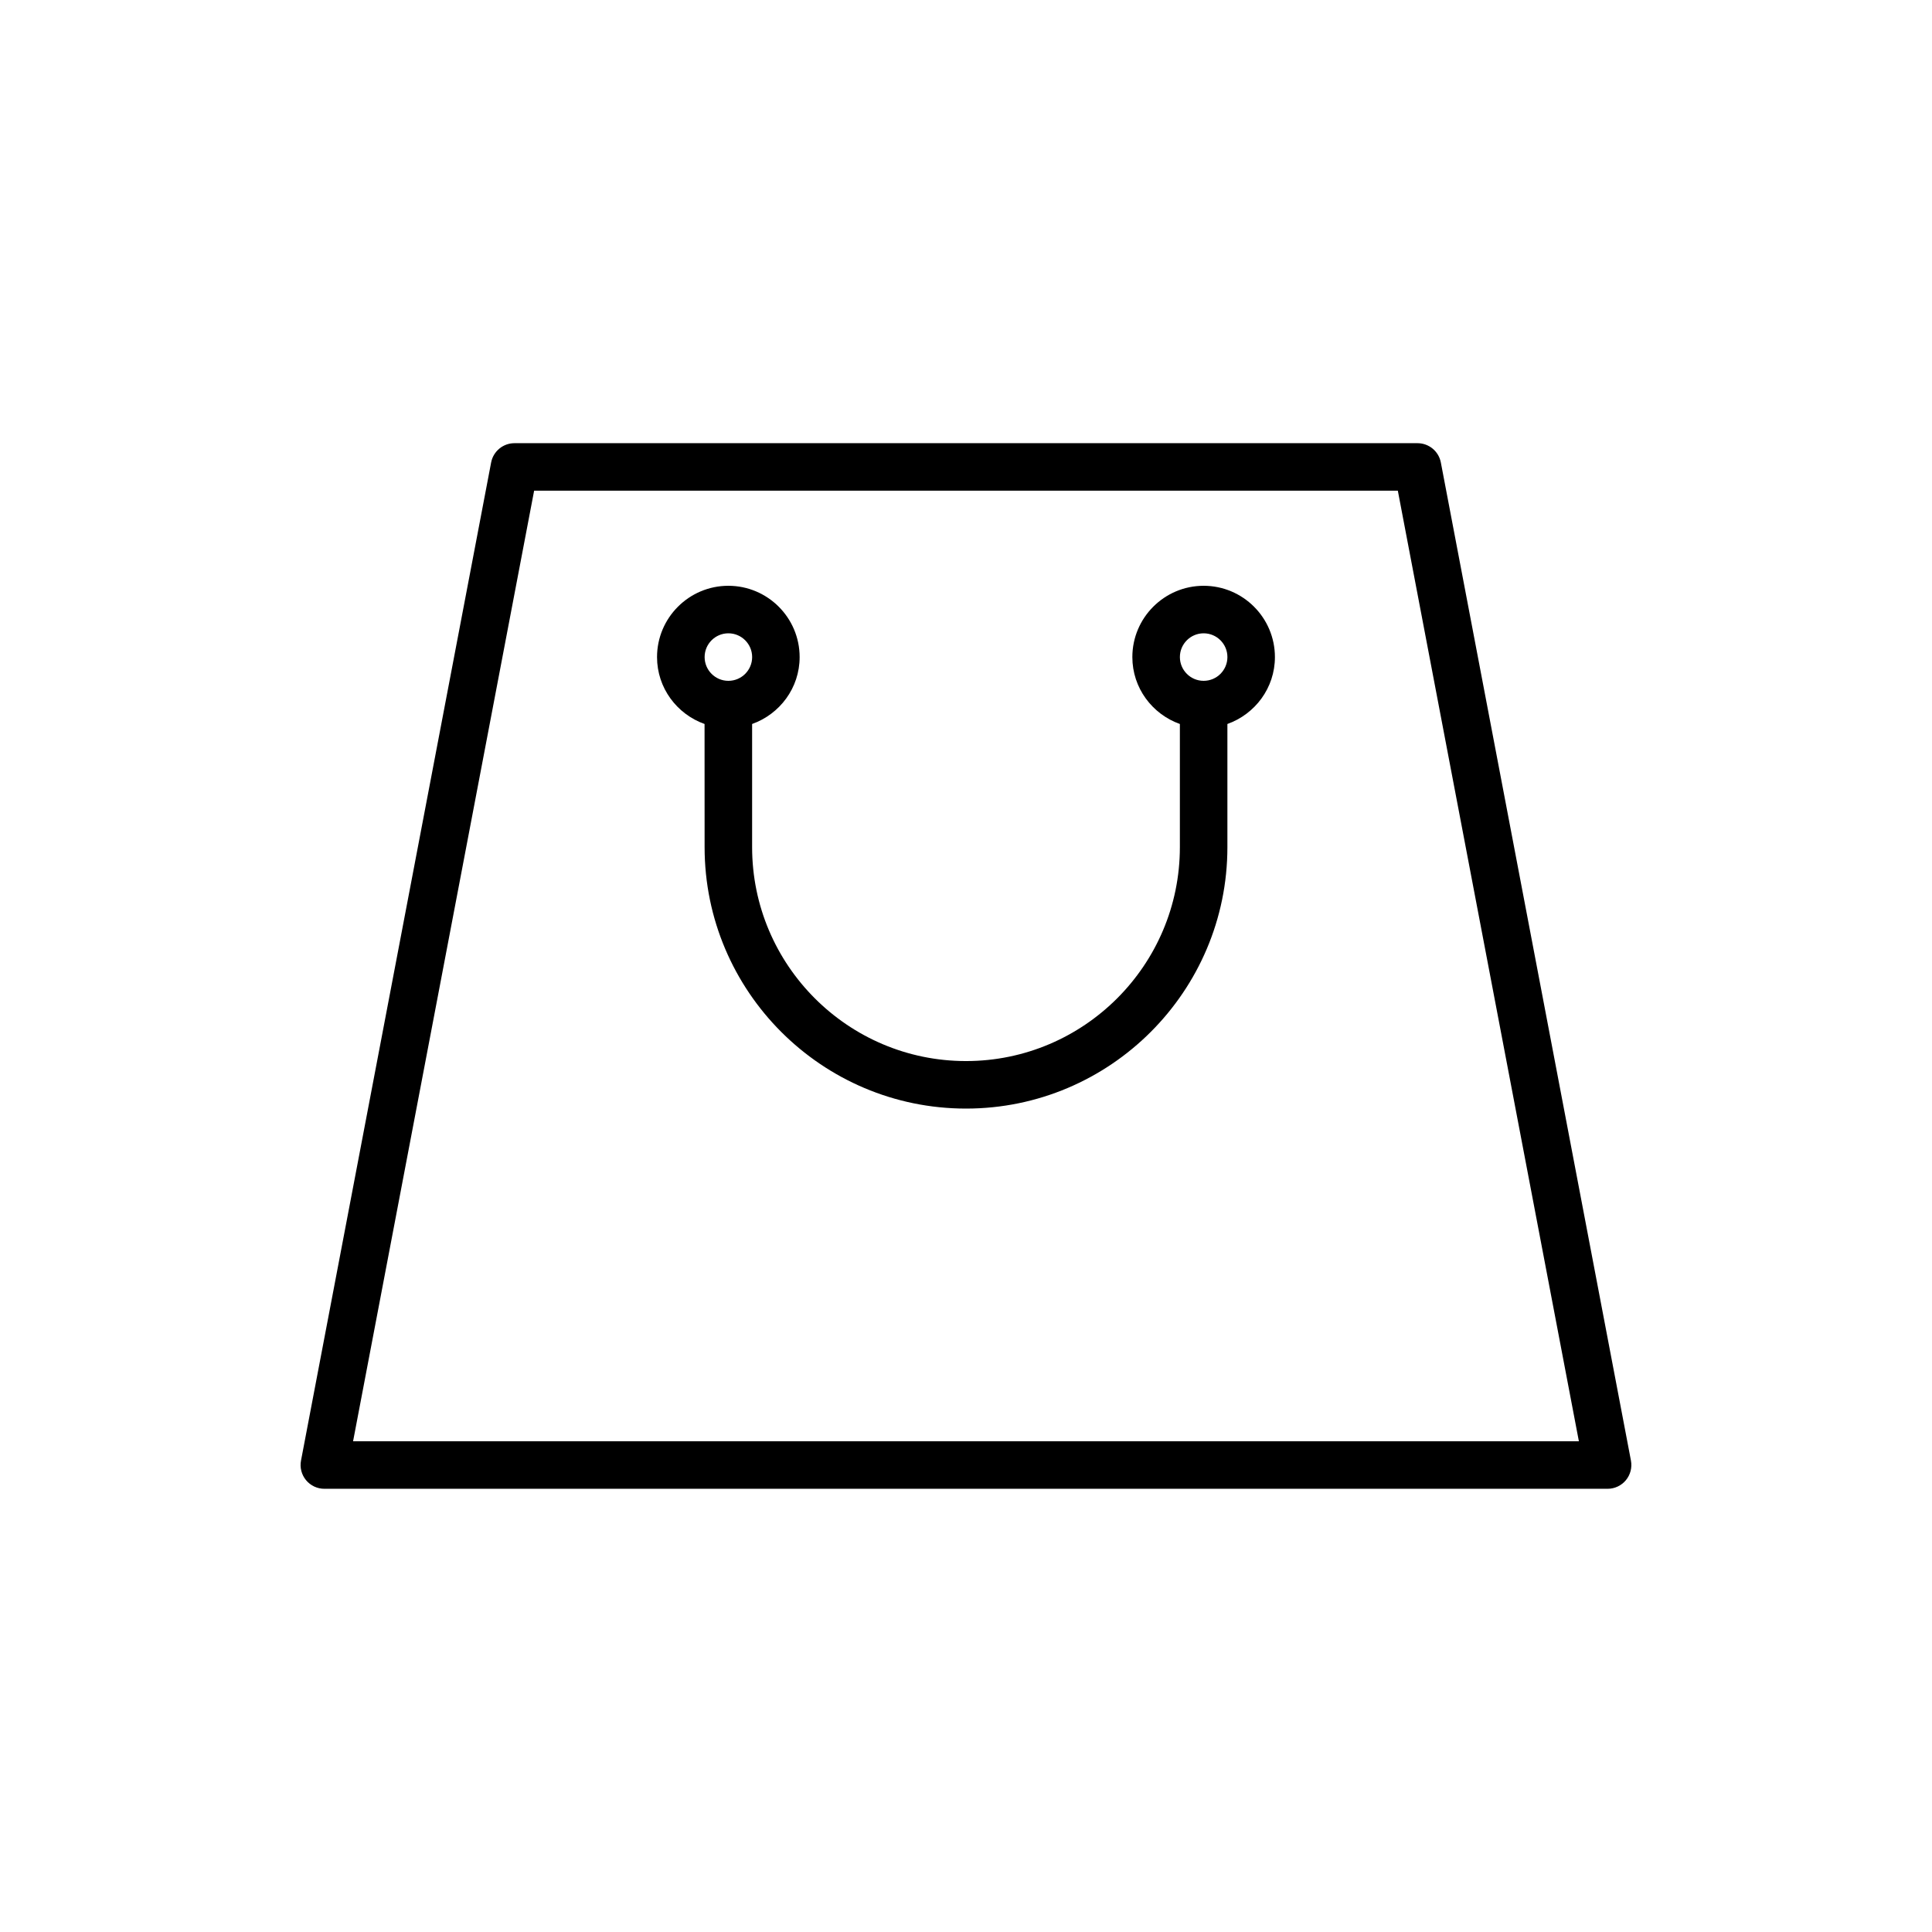 <?xml version="1.0" encoding="UTF-8"?>
<!-- Uploaded to: ICON Repo, www.svgrepo.com, Generator: ICON Repo Mixer Tools -->
<svg fill="#000000" width="800px" height="800px" version="1.1" viewBox="144 144 512 512" xmlns="http://www.w3.org/2000/svg">
 <g>
  <path d="m525.84 266.57c-0.566-2.969-3.16-5.121-6.188-5.121h-239.31c-3.023 0-5.621 2.148-6.188 5.121l-50.383 264.5c-0.352 1.844 0.137 3.746 1.336 5.195 1.195 1.445 2.977 2.281 4.852 2.281h340.07c1.875 0 3.652-0.836 4.852-2.281 1.195-1.449 1.684-3.352 1.336-5.195zm-288.27 259.38 47.98-251.91h228.89l47.98 251.91z"/>
  <path d="m462.98 299.24c-10.418 0-18.895 8.477-18.895 18.895 0 8.199 5.281 15.125 12.594 17.73v32.648c0 31.25-25.426 56.68-56.68 56.68-31.25 0-56.68-25.426-56.68-56.68v-32.648c7.316-2.609 12.594-9.535 12.594-17.73 0-10.418-8.477-18.895-18.895-18.895s-18.895 8.477-18.895 18.895c0 8.199 5.281 15.125 12.594 17.73l0.012 32.648c0 38.199 31.078 69.273 69.273 69.273 38.199 0 69.273-31.078 69.273-69.273v-32.648c7.316-2.609 12.594-9.535 12.594-17.73 0-10.422-8.473-18.895-18.891-18.895zm-125.95 12.594c3.473 0 6.297 2.824 6.297 6.297s-2.824 6.297-6.297 6.297c-3.473 0-6.297-2.824-6.297-6.297s2.824-6.297 6.297-6.297zm125.95 12.594c-3.477 0-6.297-2.824-6.297-6.297s2.824-6.297 6.297-6.297c3.477 0 6.297 2.824 6.297 6.297s-2.824 6.297-6.297 6.297z"/>
 </g>
</svg>